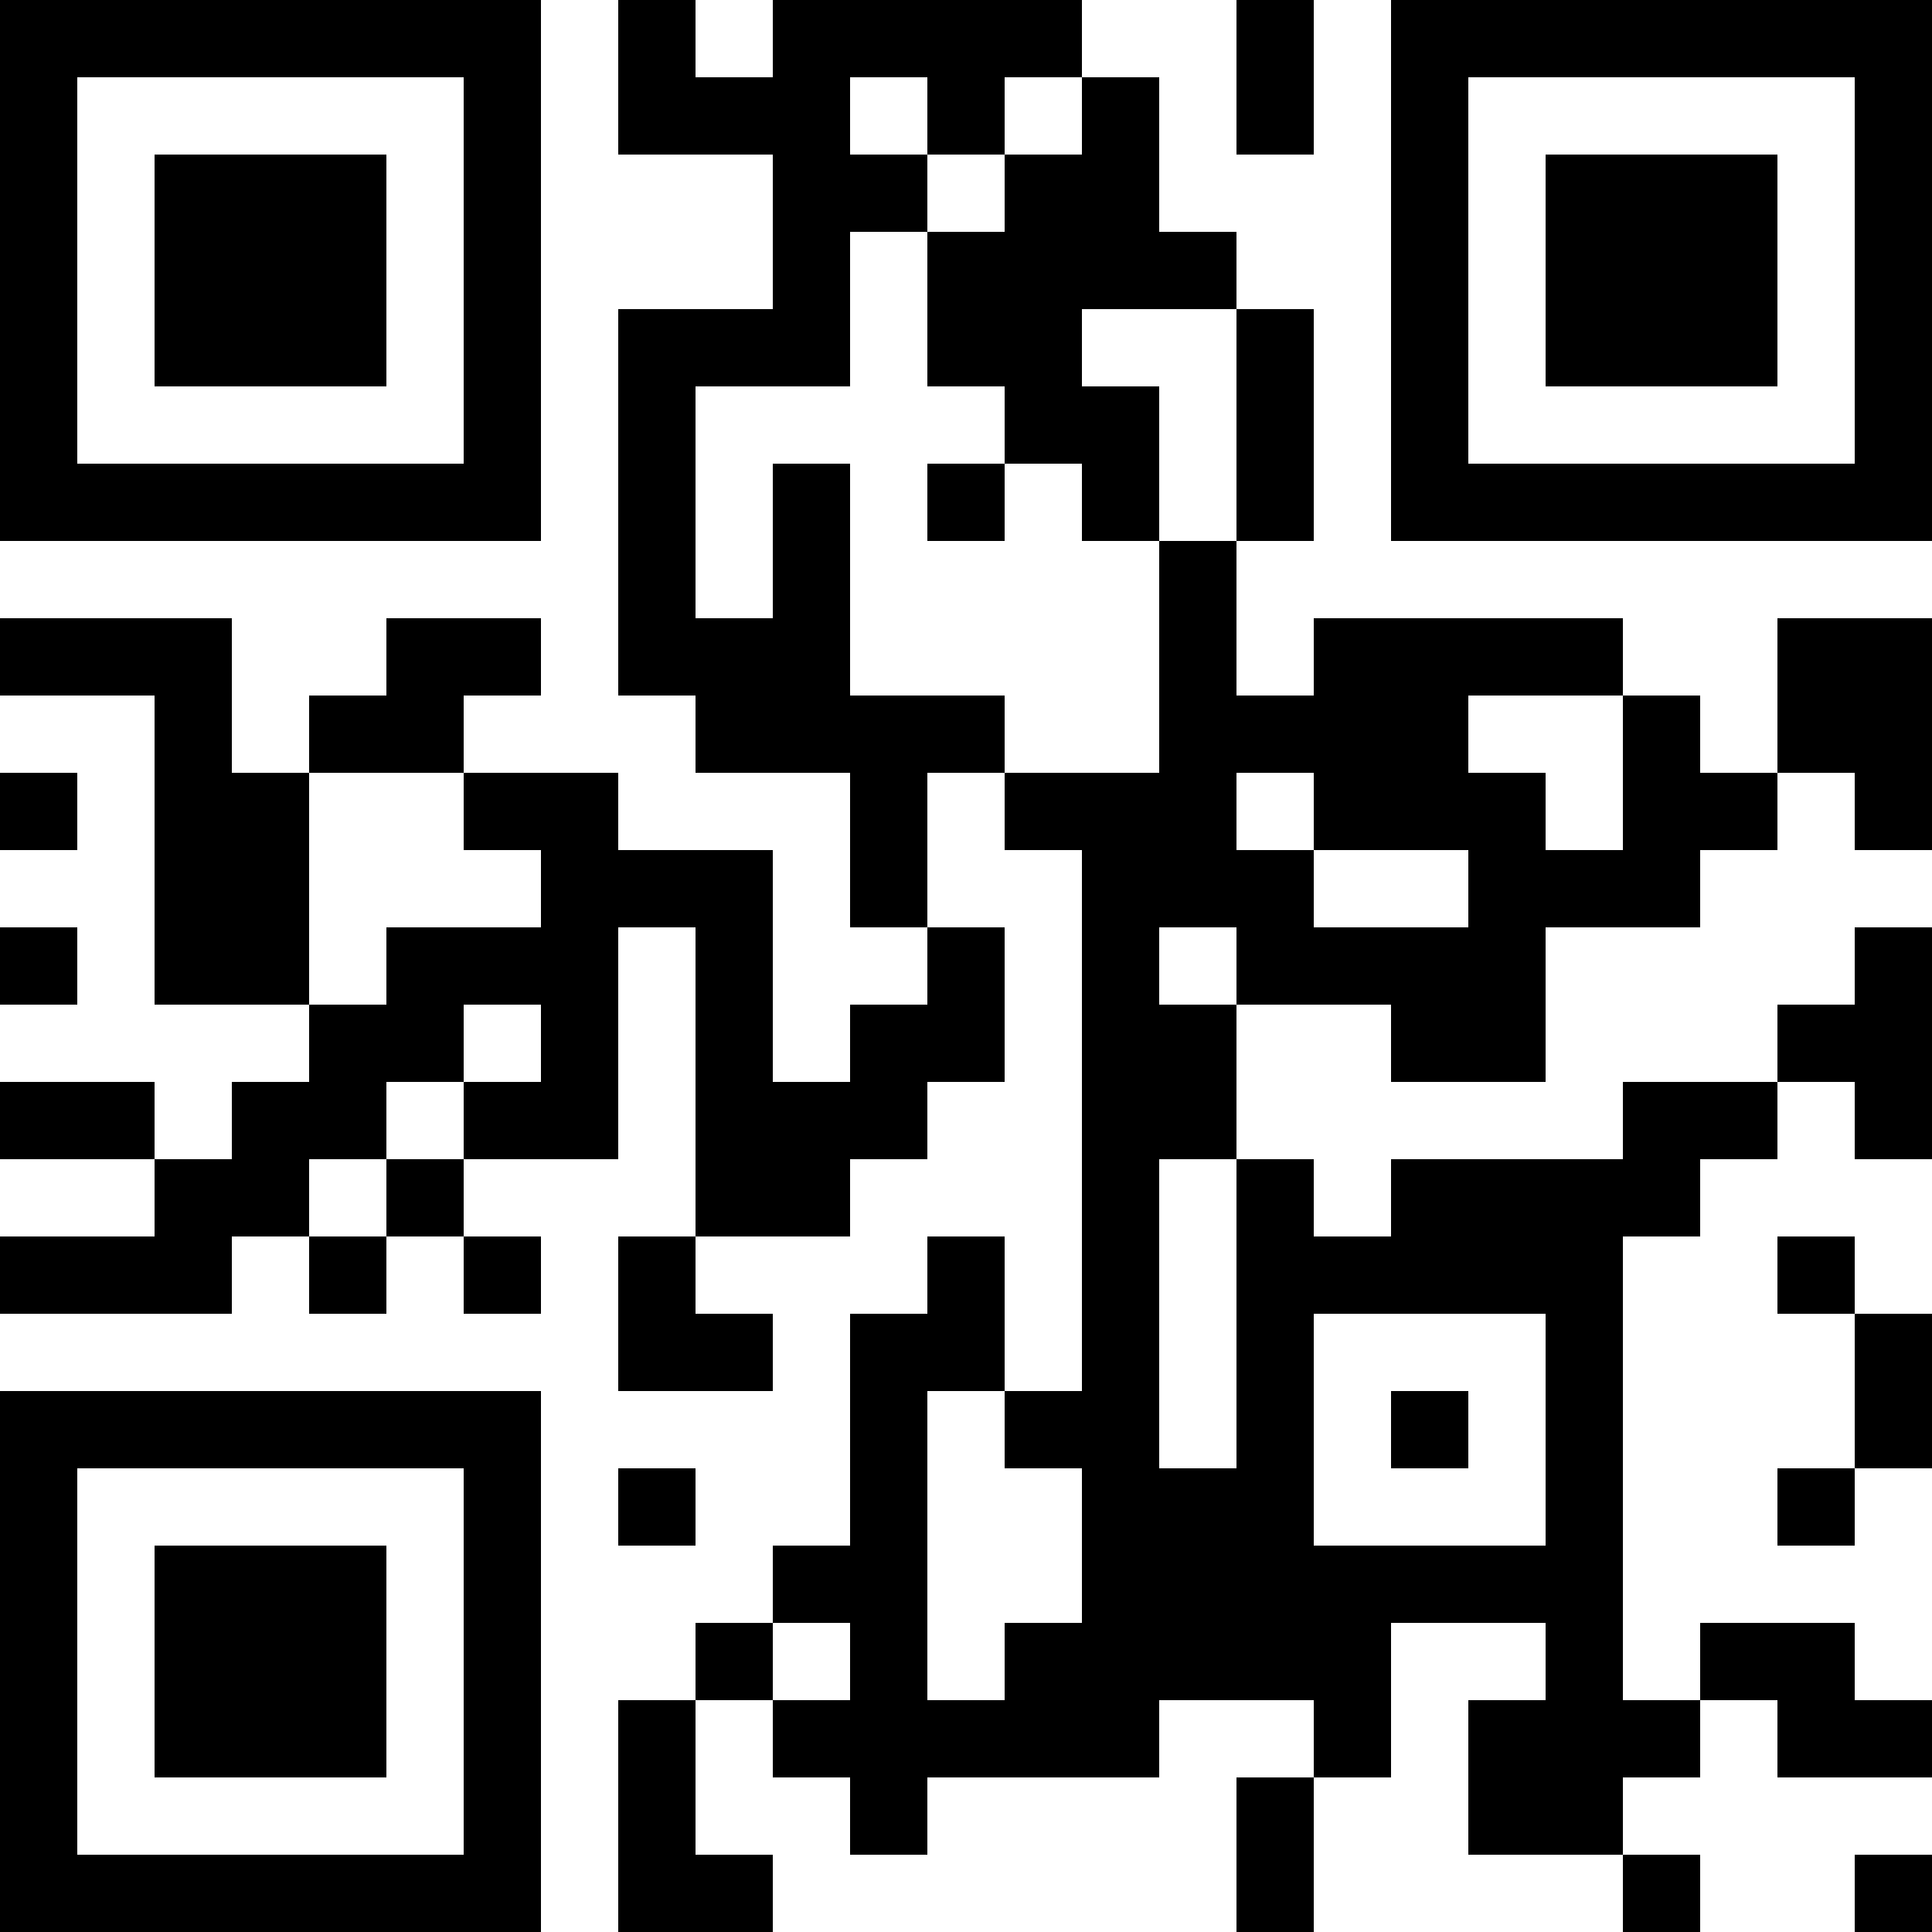<?xml version="1.0" encoding="UTF-8"?>
<svg xmlns="http://www.w3.org/2000/svg" version="1.1" width="1000" height="1000" viewBox="0 0 1000 1000"><rect x="0" y="0" width="1000" height="1000" fill="#ffffff"/><g transform="scale(40)"><g transform="translate(0,0)"><path fill-rule="evenodd" d="M8 0L8 2L10 2L10 4L8 4L8 9L9 9L9 10L11 10L11 12L12 12L12 13L11 13L11 14L10 14L10 11L8 11L8 10L6 10L6 9L7 9L7 8L5 8L5 9L4 9L4 10L3 10L3 8L0 8L0 9L2 9L2 13L4 13L4 14L3 14L3 15L2 15L2 14L0 14L0 15L2 15L2 16L0 16L0 17L3 17L3 16L4 16L4 17L5 17L5 16L6 16L6 17L7 17L7 16L6 16L6 15L8 15L8 12L9 12L9 16L8 16L8 18L10 18L10 17L9 17L9 16L11 16L11 15L12 15L12 14L13 14L13 12L12 12L12 10L13 10L13 11L14 11L14 18L13 18L13 16L12 16L12 17L11 17L11 20L10 20L10 21L9 21L9 22L8 22L8 25L10 25L10 24L9 24L9 22L10 22L10 23L11 23L11 24L12 24L12 23L15 23L15 22L17 22L17 23L16 23L16 25L17 25L17 23L18 23L18 21L20 21L20 22L19 22L19 24L21 24L21 25L22 25L22 24L21 24L21 23L22 23L22 22L23 22L23 23L25 23L25 22L24 22L24 21L22 21L22 22L21 22L21 16L22 16L22 15L23 15L23 14L24 14L24 15L25 15L25 12L24 12L24 13L23 13L23 14L21 14L21 15L18 15L18 16L17 16L17 15L16 15L16 13L18 13L18 14L20 14L20 12L22 12L22 11L23 11L23 10L24 10L24 11L25 11L25 8L23 8L23 10L22 10L22 9L21 9L21 8L17 8L17 9L16 9L16 7L17 7L17 4L16 4L16 3L15 3L15 1L14 1L14 0L10 0L10 1L9 1L9 0ZM16 0L16 2L17 2L17 0ZM11 1L11 2L12 2L12 3L11 3L11 5L9 5L9 8L10 8L10 6L11 6L11 9L13 9L13 10L15 10L15 7L16 7L16 4L14 4L14 5L15 5L15 7L14 7L14 6L13 6L13 5L12 5L12 3L13 3L13 2L14 2L14 1L13 1L13 2L12 2L12 1ZM12 6L12 7L13 7L13 6ZM19 9L19 10L20 10L20 11L21 11L21 9ZM0 10L0 11L1 11L1 10ZM4 10L4 13L5 13L5 12L7 12L7 11L6 11L6 10ZM16 10L16 11L17 11L17 12L19 12L19 11L17 11L17 10ZM0 12L0 13L1 13L1 12ZM15 12L15 13L16 13L16 12ZM6 13L6 14L5 14L5 15L4 15L4 16L5 16L5 15L6 15L6 14L7 14L7 13ZM15 15L15 19L16 19L16 15ZM23 16L23 17L24 17L24 19L23 19L23 20L24 20L24 19L25 19L25 17L24 17L24 16ZM17 17L17 20L20 20L20 17ZM12 18L12 22L13 22L13 21L14 21L14 19L13 19L13 18ZM18 18L18 19L19 19L19 18ZM8 19L8 20L9 20L9 19ZM10 21L10 22L11 22L11 21ZM24 24L24 25L25 25L25 24ZM0 0L0 7L7 7L7 0ZM1 1L1 6L6 6L6 1ZM2 2L2 5L5 5L5 2ZM18 0L18 7L25 7L25 0ZM19 1L19 6L24 6L24 1ZM20 2L20 5L23 5L23 2ZM0 18L0 25L7 25L7 18ZM1 19L1 24L6 24L6 19ZM2 20L2 23L5 23L5 20Z" fill="#000000"/></g></g></svg>
